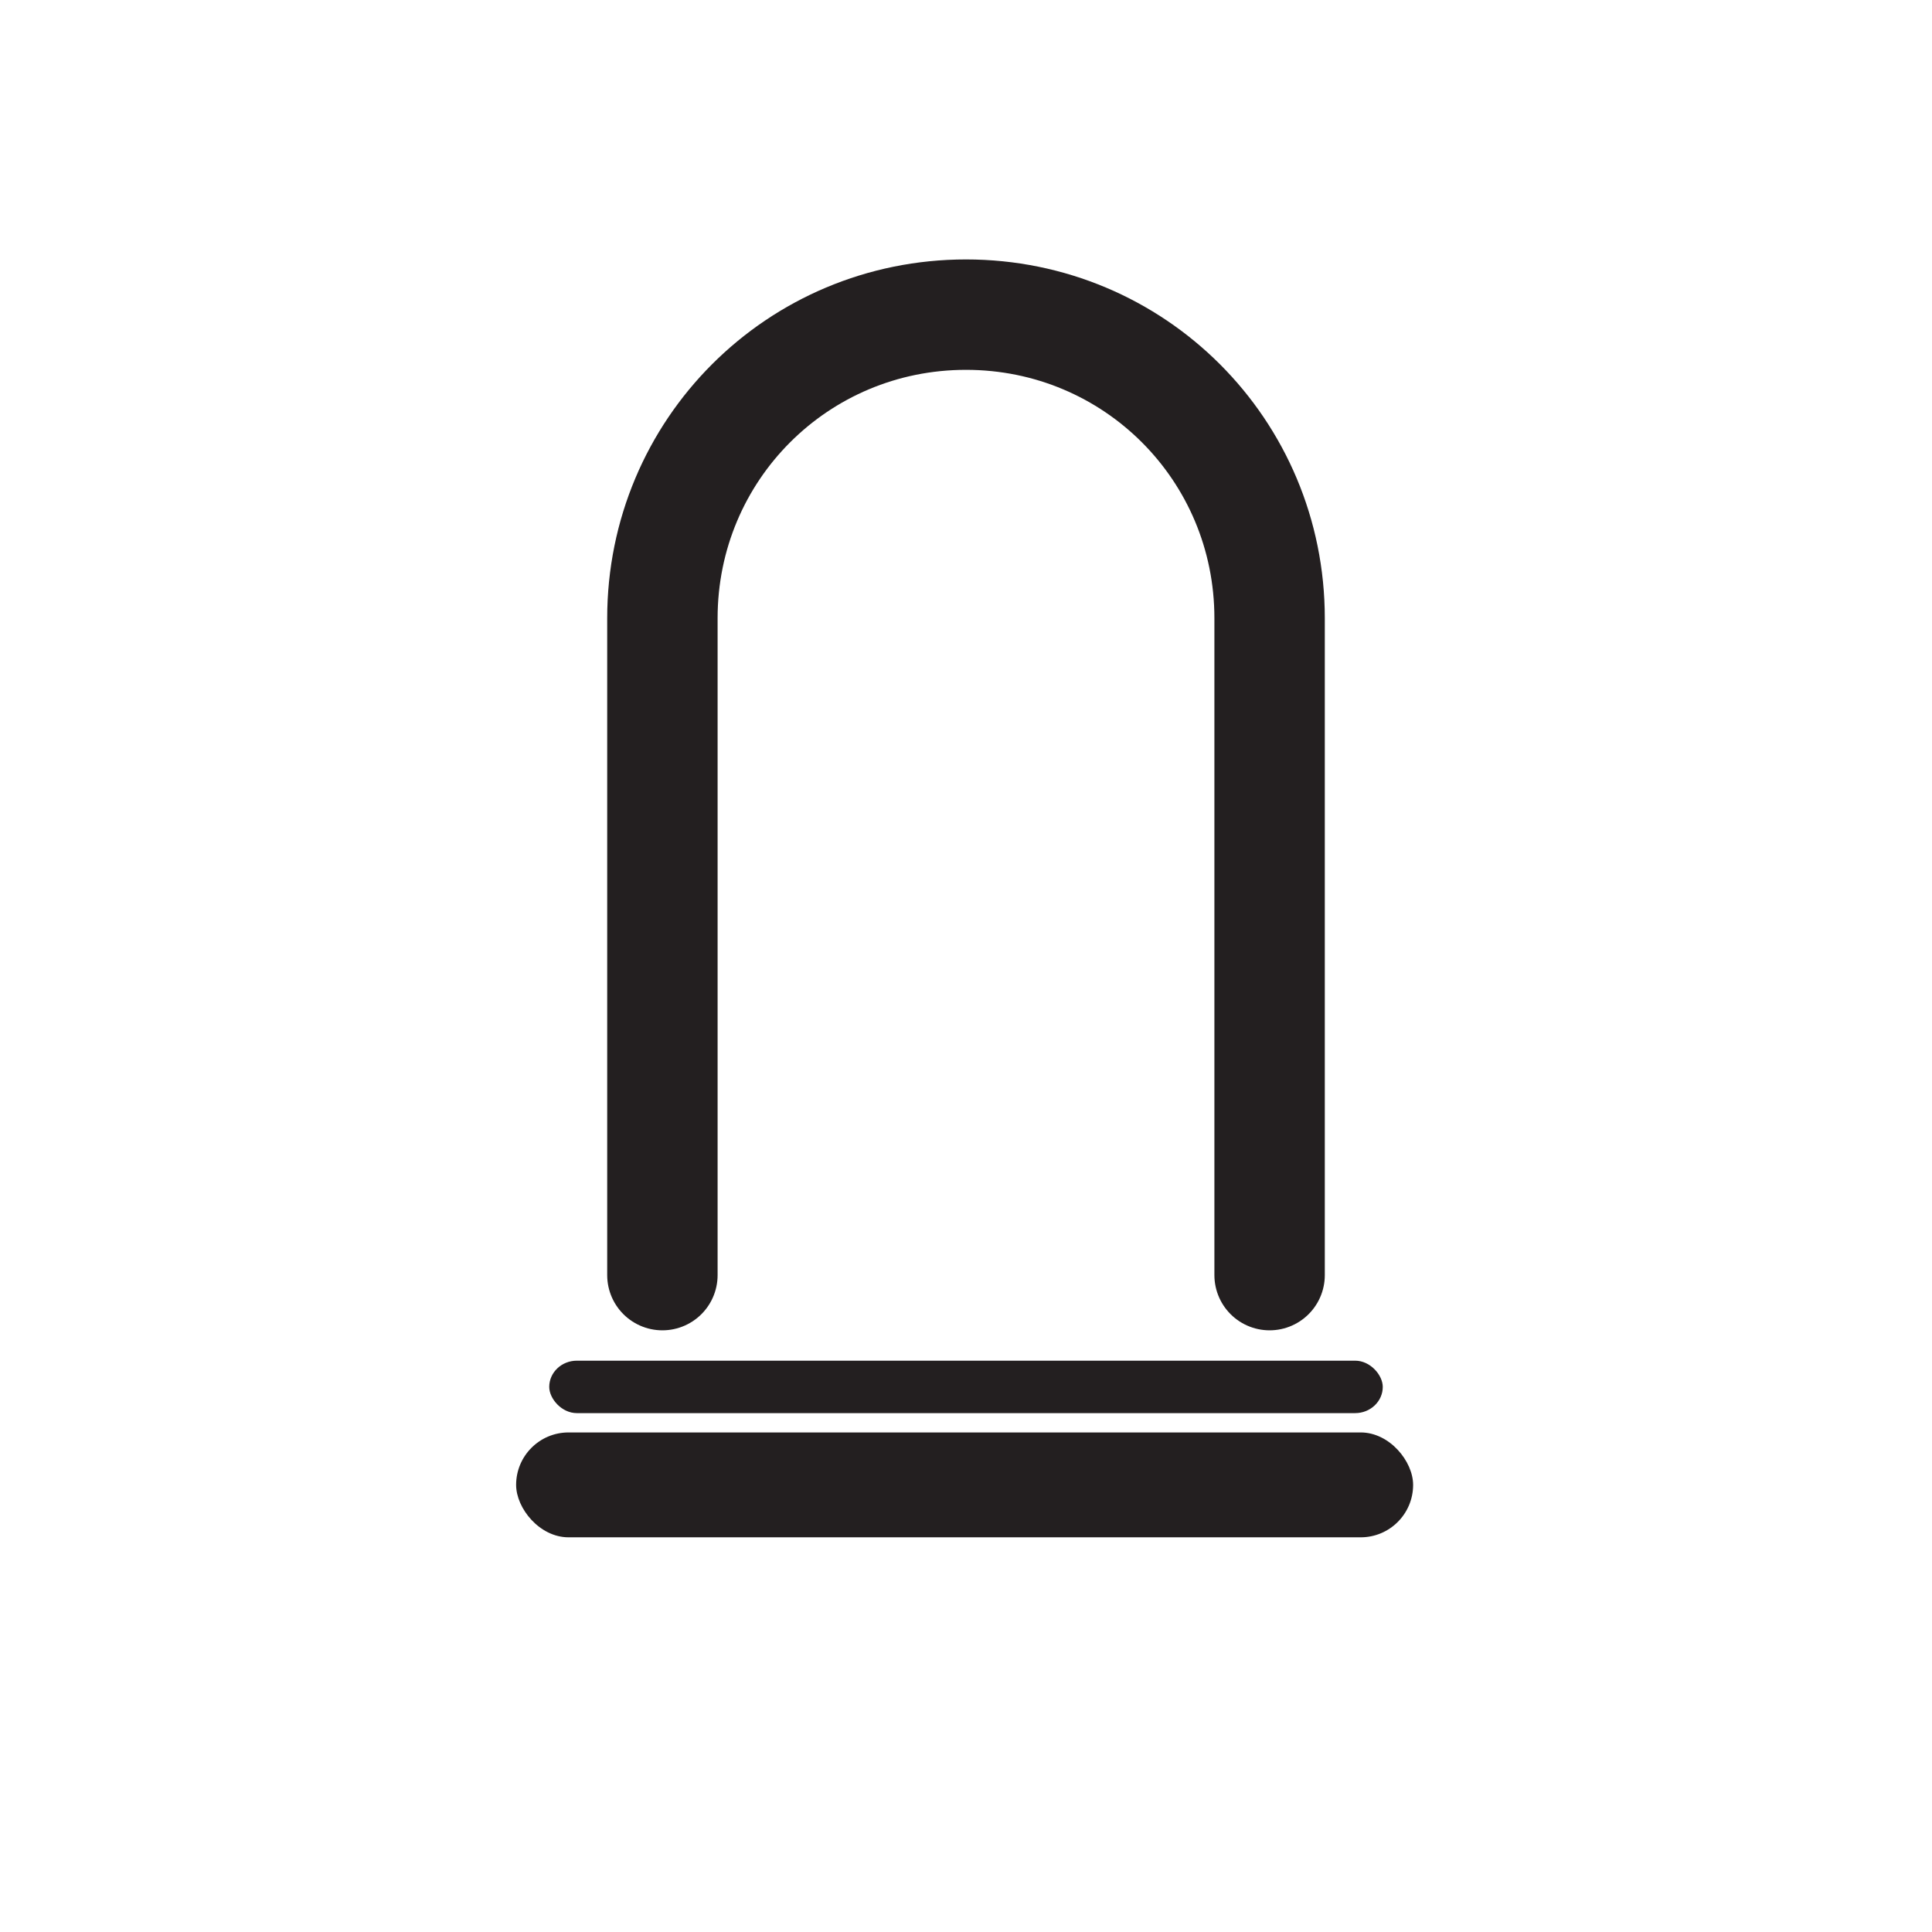 <?xml version="1.0" encoding="UTF-8"?>
<svg id="Layer_1" data-name="Layer 1" xmlns="http://www.w3.org/2000/svg" version="1.1" viewBox="0 0 70 70">
  <defs>
    <style>
      .cls-1 {
        fill: none;
        stroke: #231f20;
        stroke-linecap: round;
        stroke-linejoin: round;
        stroke-width: 4px;
      }

      .cls-2 {
        fill: #231f20;
        stroke-width: 0px;
      }
    </style>
  </defs>
  <path class="cls-1" d="M24,46.2v-23.8c0-6.1,4.9-11,11-11h0c6.1,0,11,4.9,11,11v23.8"/>
  <rect class="cls-2" x="19.9" y="49.3" width="30.2" height="1.9" rx="1" ry="1"/>
  <rect class="cls-2" x="18.7" y="51.9" width="32.5" height="3.8" rx="1.9" ry="1.9"/>
</svg>